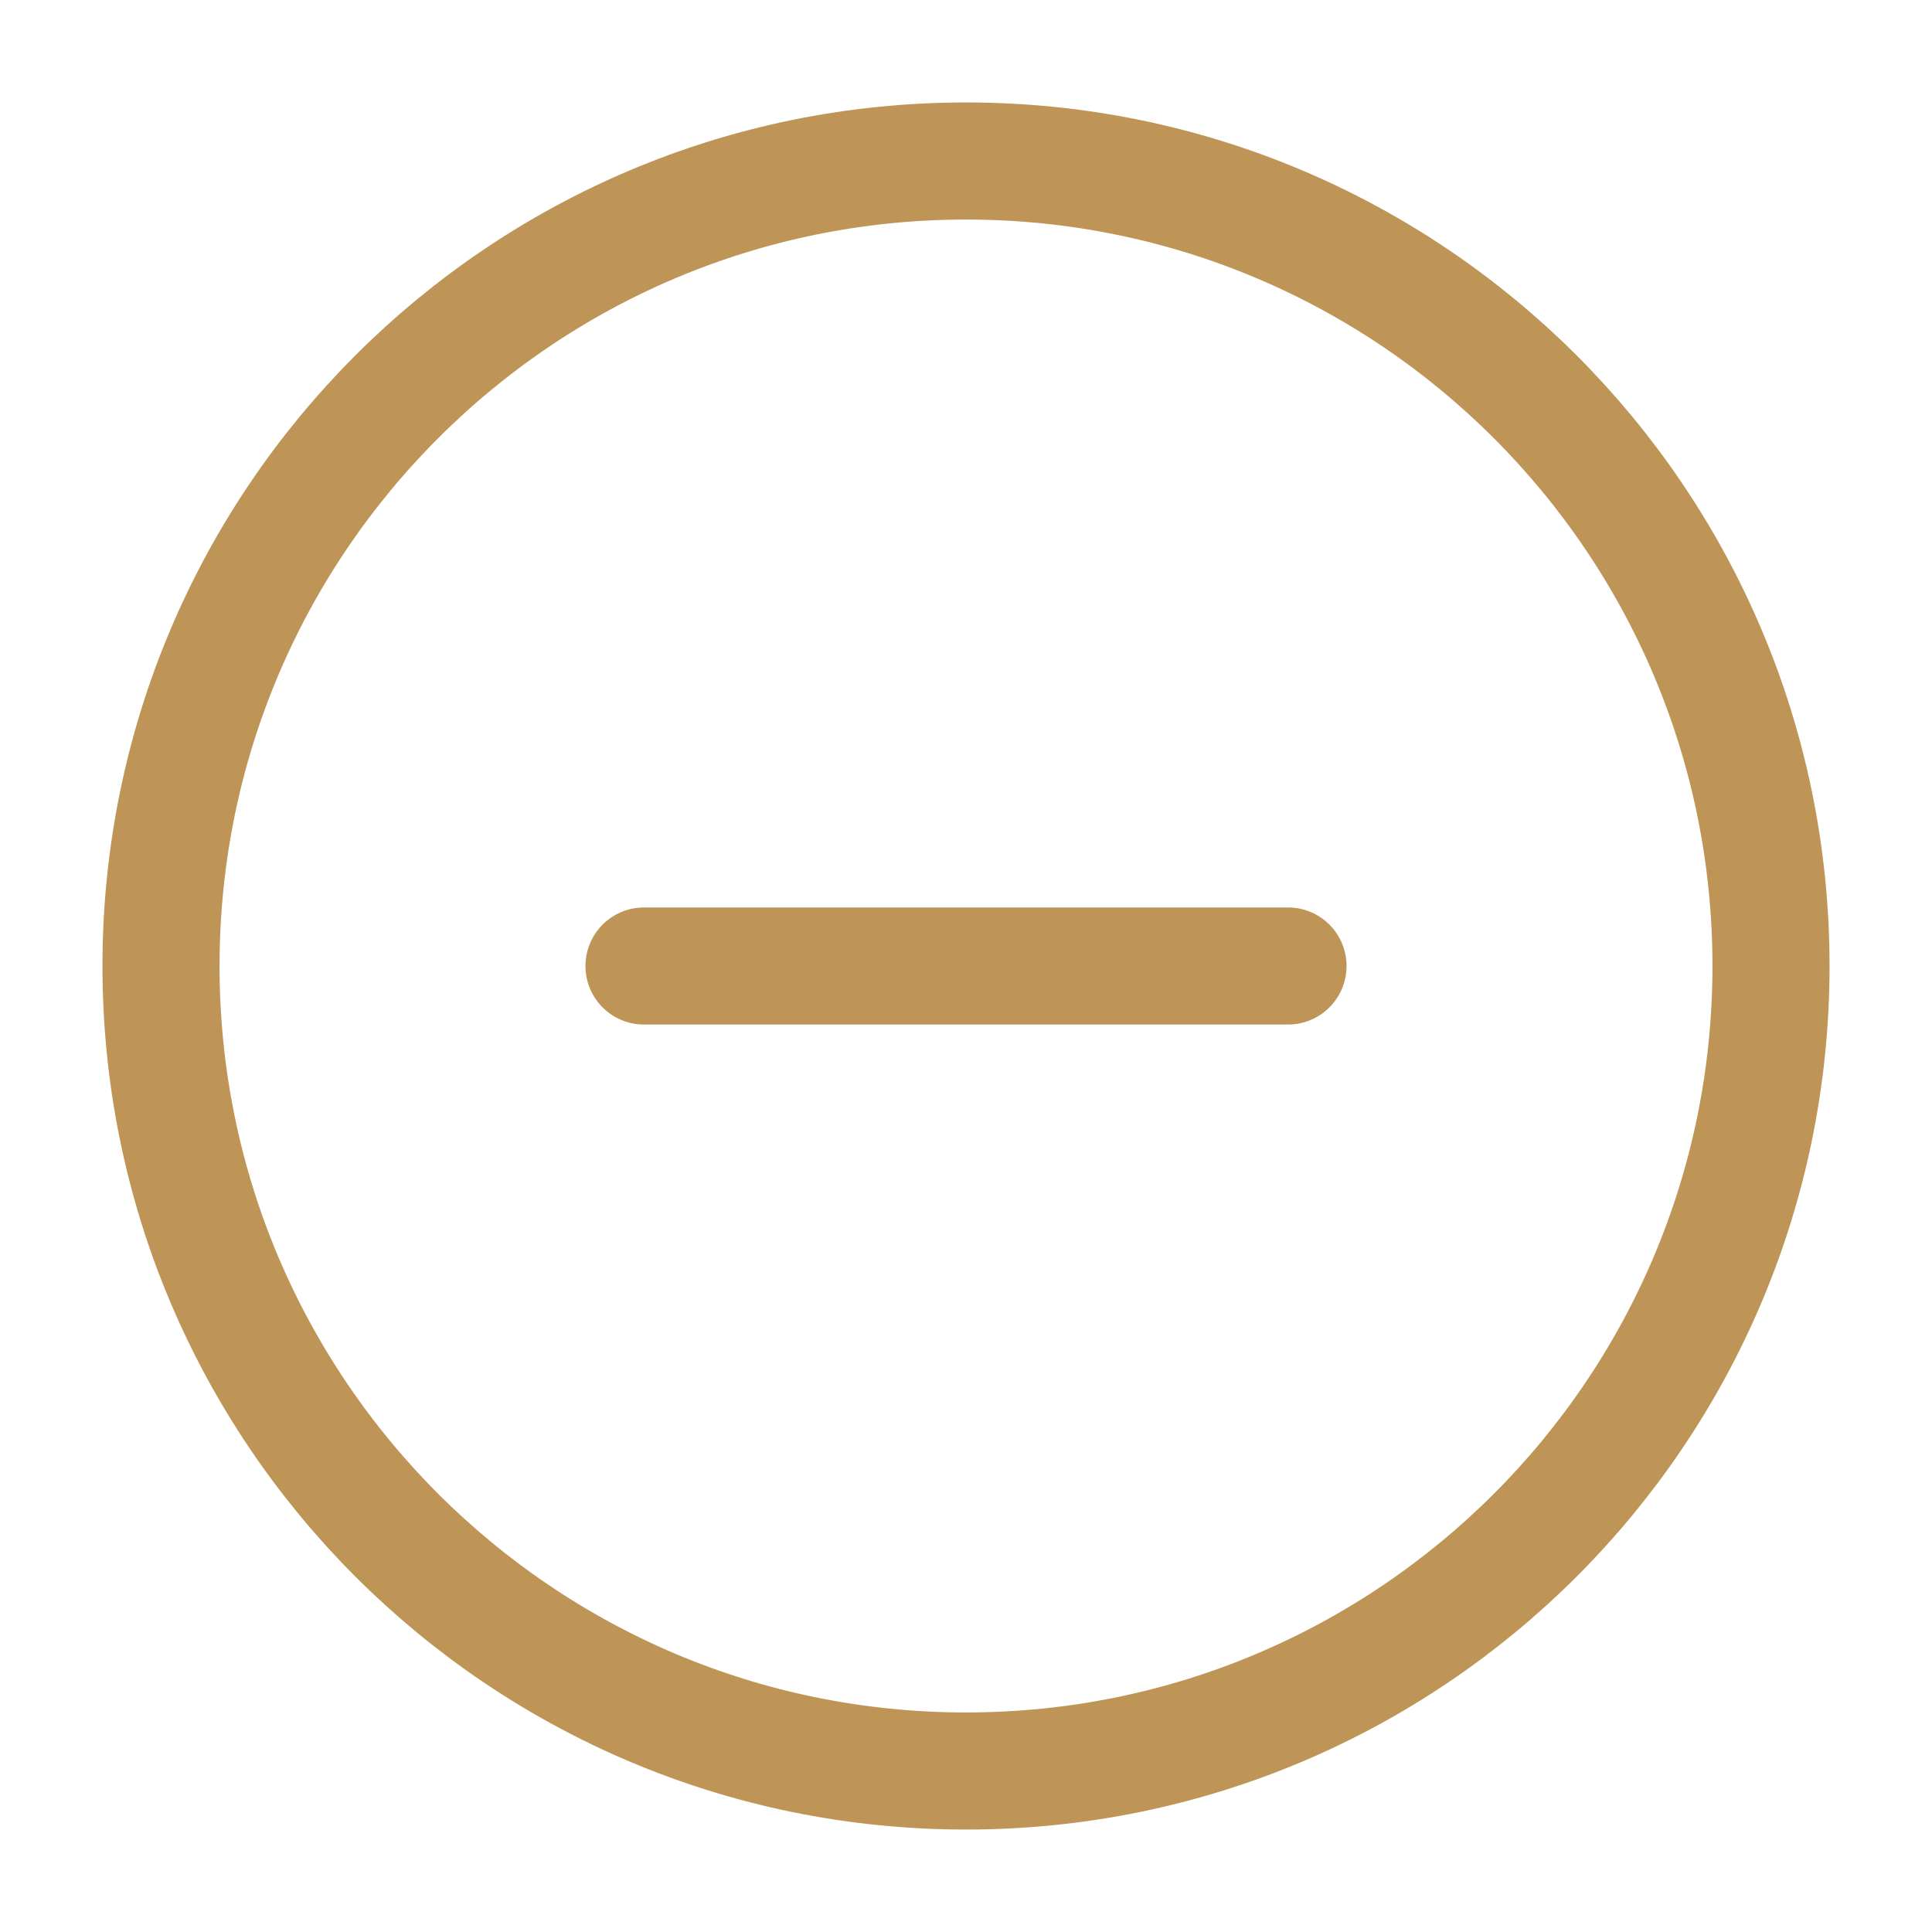 <svg width="33" height="33" viewBox="0 0 33 33" fill="none" xmlns="http://www.w3.org/2000/svg">
<path d="M11 16.5H22M30.25 16.5C30.25 24.094 24.094 30.25 16.5 30.25C8.906 30.25 2.75 24.094 2.75 16.5C2.75 8.906 8.906 2.75 16.5 2.75C24.094 2.75 30.25 8.906 30.25 16.5Z" stroke="#BE9557" stroke-width="2" stroke-linecap="round" stroke-linejoin="round"/>
</svg>
